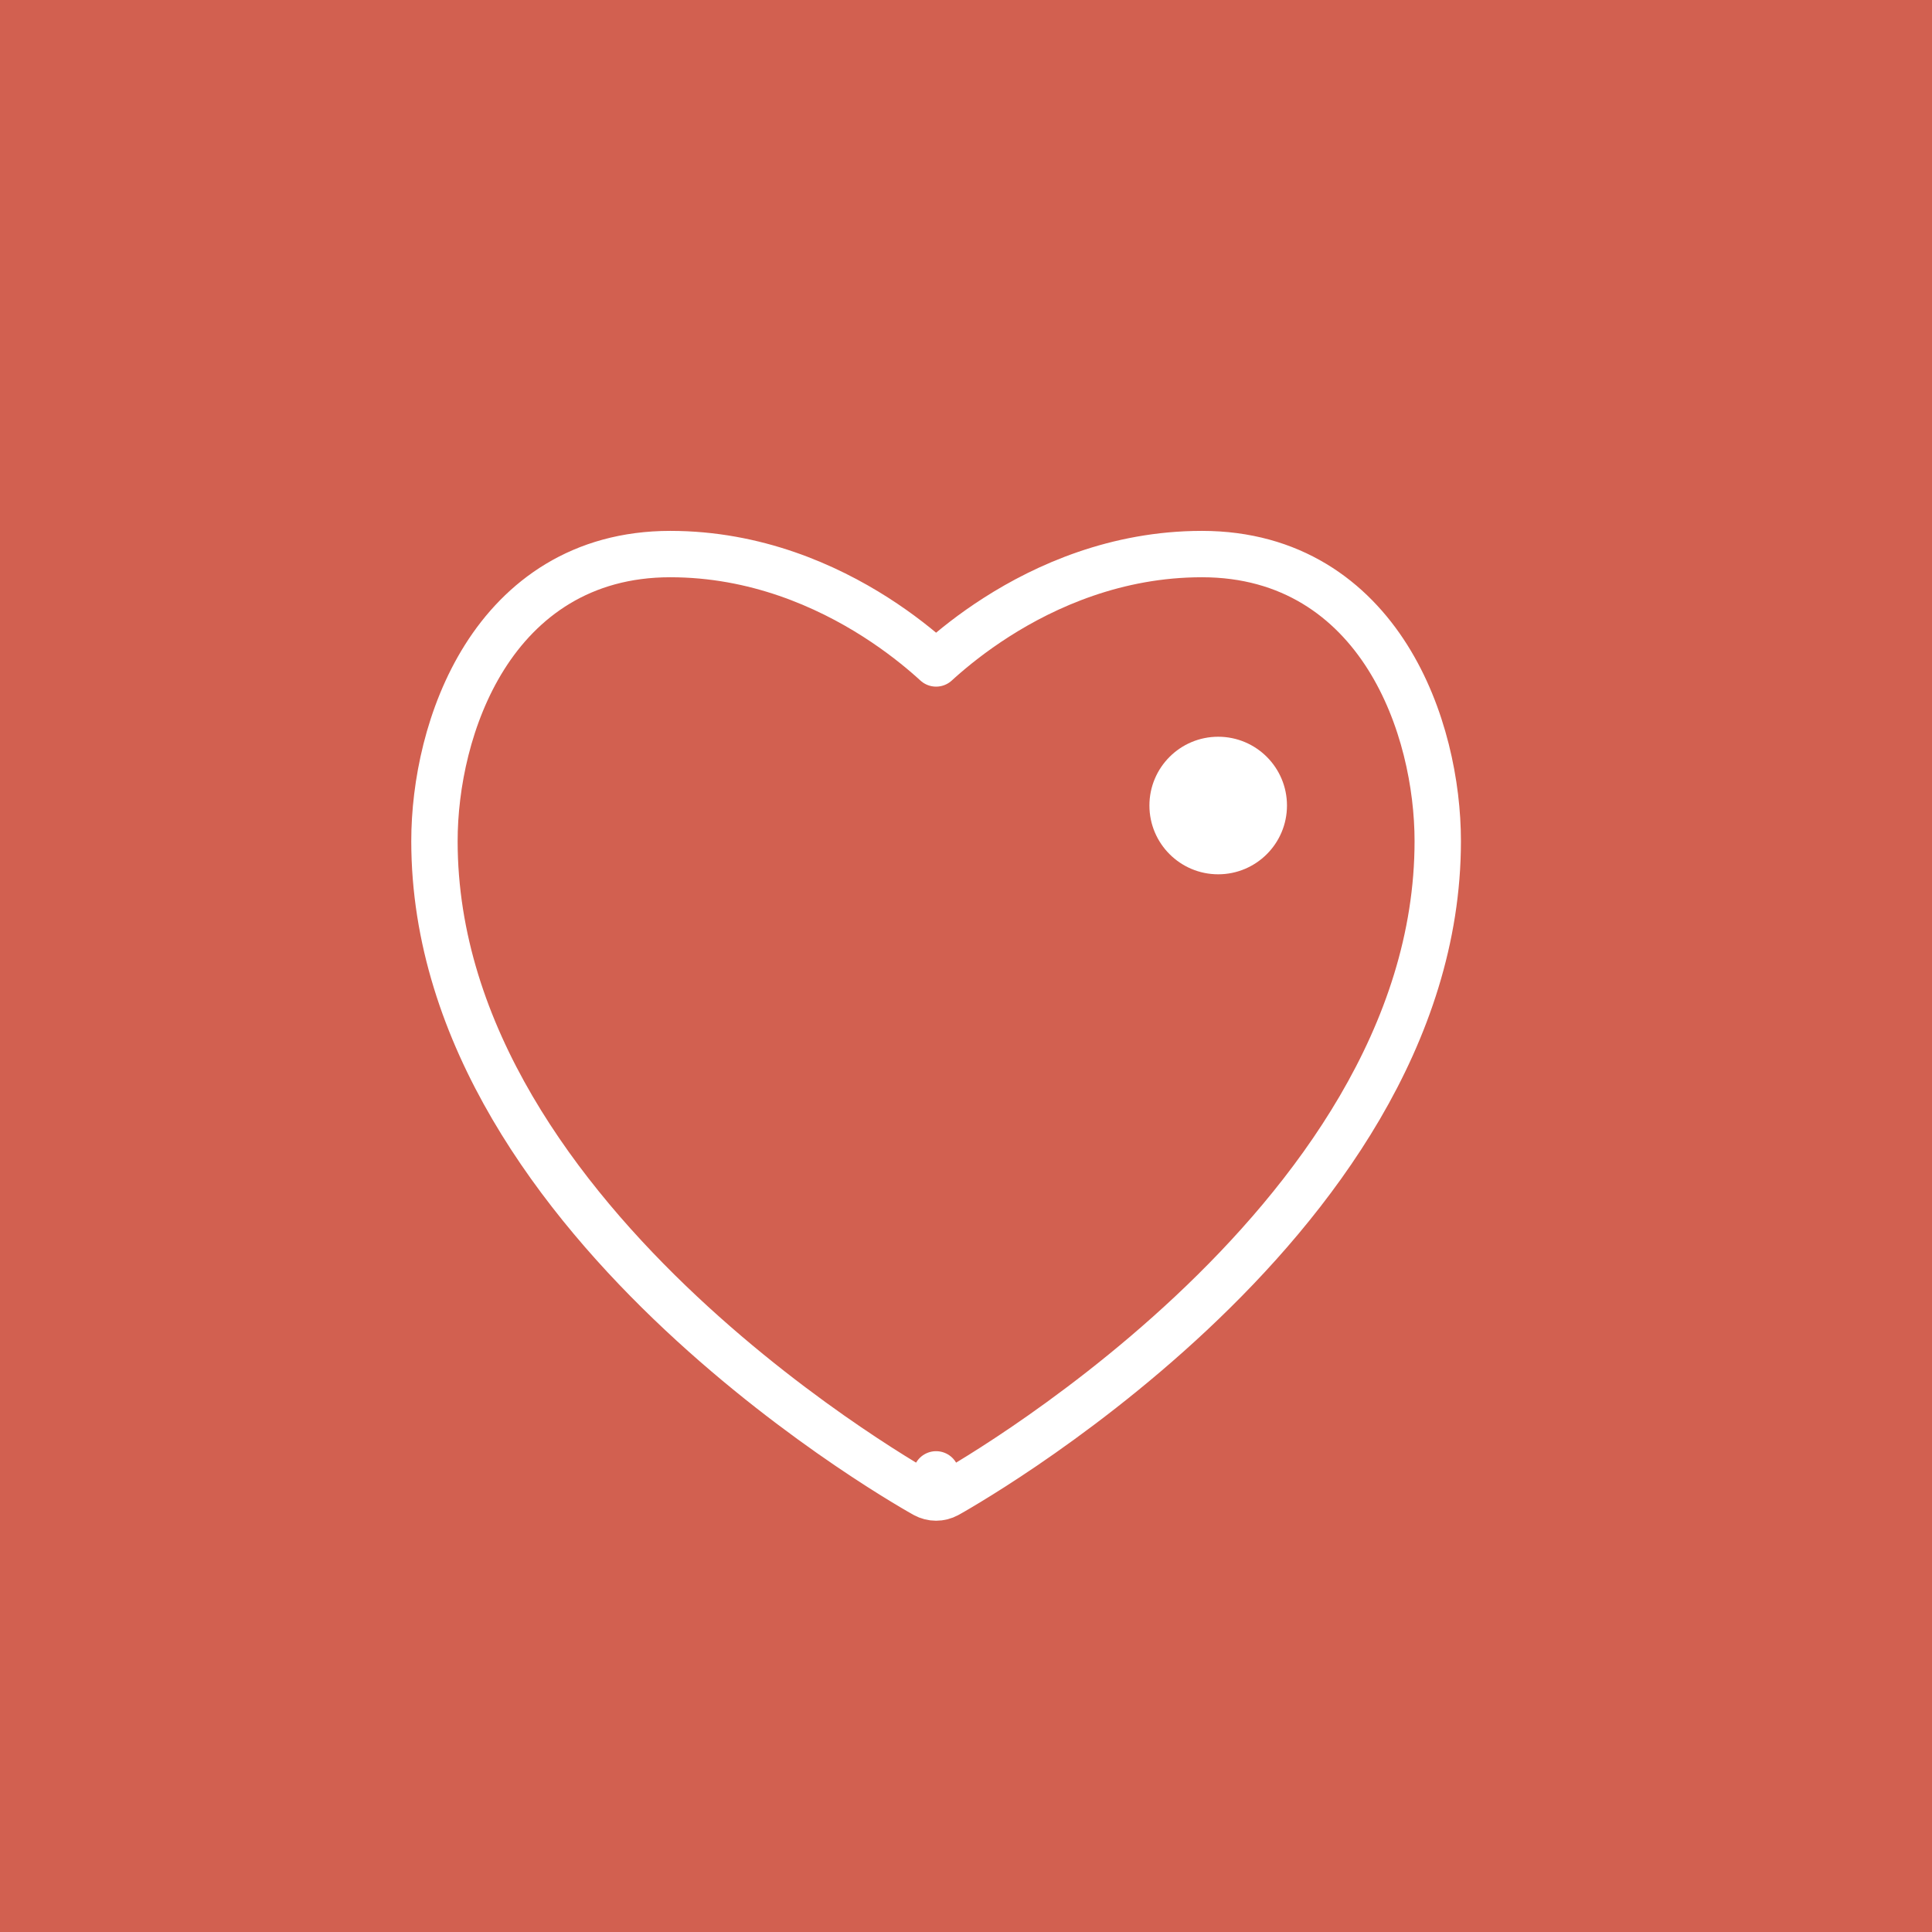 <svg width="125" height="125" viewBox="0 0 125 125" fill="none" xmlns="http://www.w3.org/2000/svg">
<rect width="125" height="125" fill="#D26050"/>
<path d="M60.565 95.391L59.841 96.705C60.292 96.953 60.839 96.953 61.289 96.705L60.565 95.391ZM60.565 95.391C61.289 96.705 61.29 96.704 61.291 96.704L61.292 96.703L61.298 96.7L61.318 96.689L61.391 96.648C61.454 96.613 61.545 96.561 61.663 96.493C61.898 96.357 62.24 96.156 62.673 95.893C63.539 95.368 64.771 94.594 66.246 93.591C69.193 91.586 73.128 88.657 77.069 84.962C84.893 77.627 93.022 67.01 93.022 54.419C93.022 50.798 92.118 46.234 89.781 42.523C87.404 38.747 83.52 35.848 77.763 35.848C72.228 35.848 67.649 37.907 64.488 39.924C62.903 40.936 61.656 41.948 60.802 42.711C60.719 42.785 60.641 42.856 60.565 42.925C60.49 42.856 60.411 42.785 60.328 42.711C59.474 41.948 58.228 40.936 56.643 39.924C53.481 37.907 48.902 35.848 43.367 35.848C37.61 35.848 33.727 38.747 31.349 42.523C29.013 46.234 28.109 50.798 28.109 54.419C28.109 67.01 36.237 77.627 44.061 84.962C48.002 88.657 51.937 91.586 54.885 93.591C56.36 94.594 57.591 95.368 58.457 95.893C58.89 96.156 59.232 96.357 59.468 96.493C59.586 96.561 59.677 96.613 59.74 96.648L59.812 96.689L59.832 96.7L59.838 96.703L59.84 96.704C59.84 96.704 59.841 96.705 60.565 95.391Z" stroke="white" stroke-width="3" stroke-linecap="round" stroke-linejoin="round"/>
<ellipse cx="78.817" cy="52.117" rx="4.45" ry="4.45" fill="white"/>
</svg>
